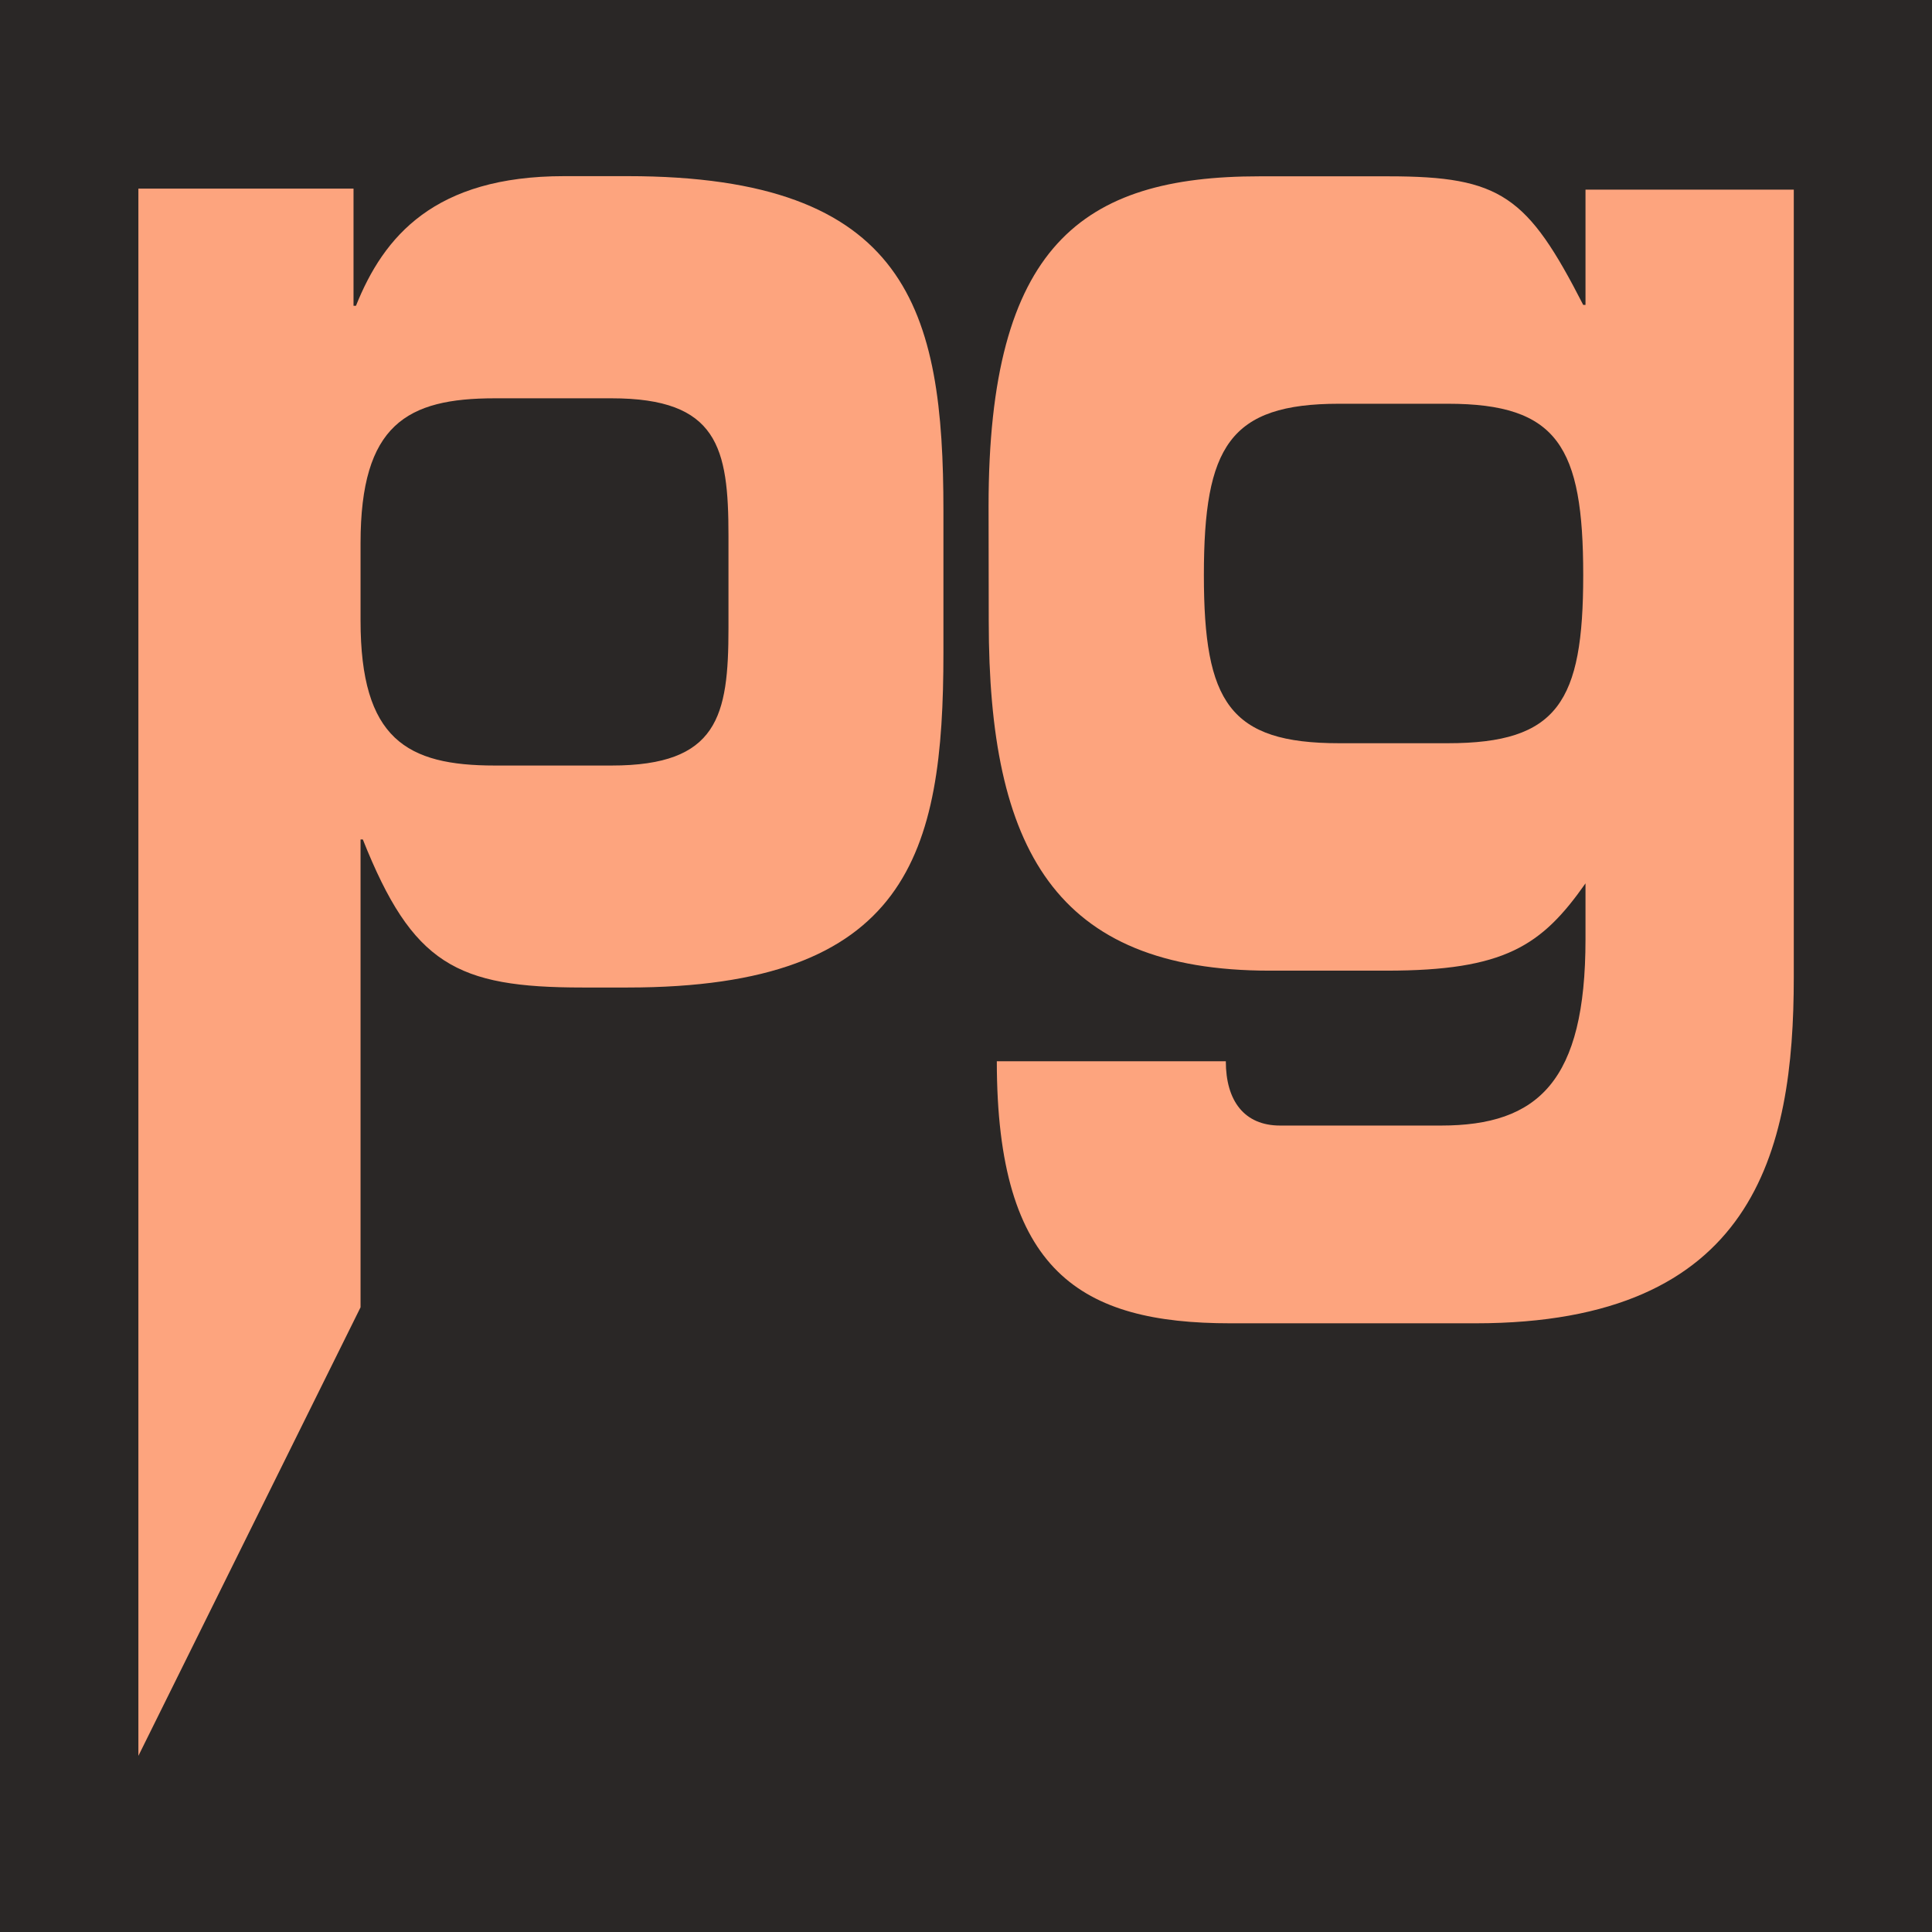 <?xml version="1.0" encoding="UTF-8" standalone="no"?>
<!-- Created with Inkscape (http://www.inkscape.org/) -->

<svg
   width="11.001mm"
   height="11.001mm"
   viewBox="0 0 11.001 11.001"
   version="1.1"
   id="svg934"
   xmlns="http://www.w3.org/2000/svg"
   xmlns:svg="http://www.w3.org/2000/svg">
  <defs
     id="defs931" />
  <g
     id="layer1"
     transform="translate(59.061,144.071)">
    <rect
       style="fill:#2a2726;fill-opacity:1;stroke-width:2.736;stroke-linejoin:round"
       id="rect1007"
       width="11.001"
       height="11.001"
       x="-59.061"
       y="-144.071"
       ry="0" />
    <g
       id="g1543"
       transform="translate(-0.053,-0.138)">
      <path
         d="m -58.22,-142.859 h 1.225 v 0.667 h 0.014 c 0.158,-0.395 0.447,-0.738 1.185,-0.738 h 0.362 c 1.601,0 1.798,0.764 1.798,1.906 v 0.808 c 0,1.142 -0.197,1.906 -1.798,1.906 h -0.257 c -0.718,0 -0.968,-0.132 -1.251,-0.843 h -0.013 v 2.664 l -1.265,2.554 v -8.924 z m 1.265,2.459 c 0,0.676 0.264,0.826 0.764,0.826 h 0.666 c 0.605,0 0.665,-0.281 0.665,-0.782 v -0.527 c 0,-0.501 -0.06,-0.782 -0.665,-0.782 h -0.666 c -0.5,0 -0.764,0.149 -0.764,0.825 z"
         id="path2"
         style="fill:#fda47e;fill-opacity:1;stroke-width:0.265" />
      <path
         d="m -53.379,-141.052 c 0,-1.483 0.533,-1.877 1.541,-1.877 h 0.738 c 0.639,0 0.79,0.113 1.107,0.732 h 0.013 v -0.656 h 1.186 v 4.485 c 0,0.995 -0.224,1.97 -1.812,1.97 h -1.396 c -0.85,0 -1.33,-0.291 -1.33,-1.492 h 1.304 c 0,0.225 0.105,0.366 0.309,0.366 h 0.916 c 0.554,0 0.823,-0.253 0.823,-1.06 v -0.319 c -0.25,0.356 -0.461,0.497 -1.133,0.497 h -0.665 c -1.225,0 -1.6,-0.695 -1.6,-1.989 z m 2.615,1.351 c 0.626,0 0.771,-0.234 0.771,-0.957 0,-0.732 -0.145,-0.976 -0.771,-0.976 h -0.619 c -0.625,0 -0.77,0.244 -0.77,0.976 0,0.723 0.145,0.957 0.77,0.957 z"
         id="path10"
         style="fill:#fda47e;fill-opacity:1;stroke-width:0.265" />
    </g>
  </g>
</svg>
